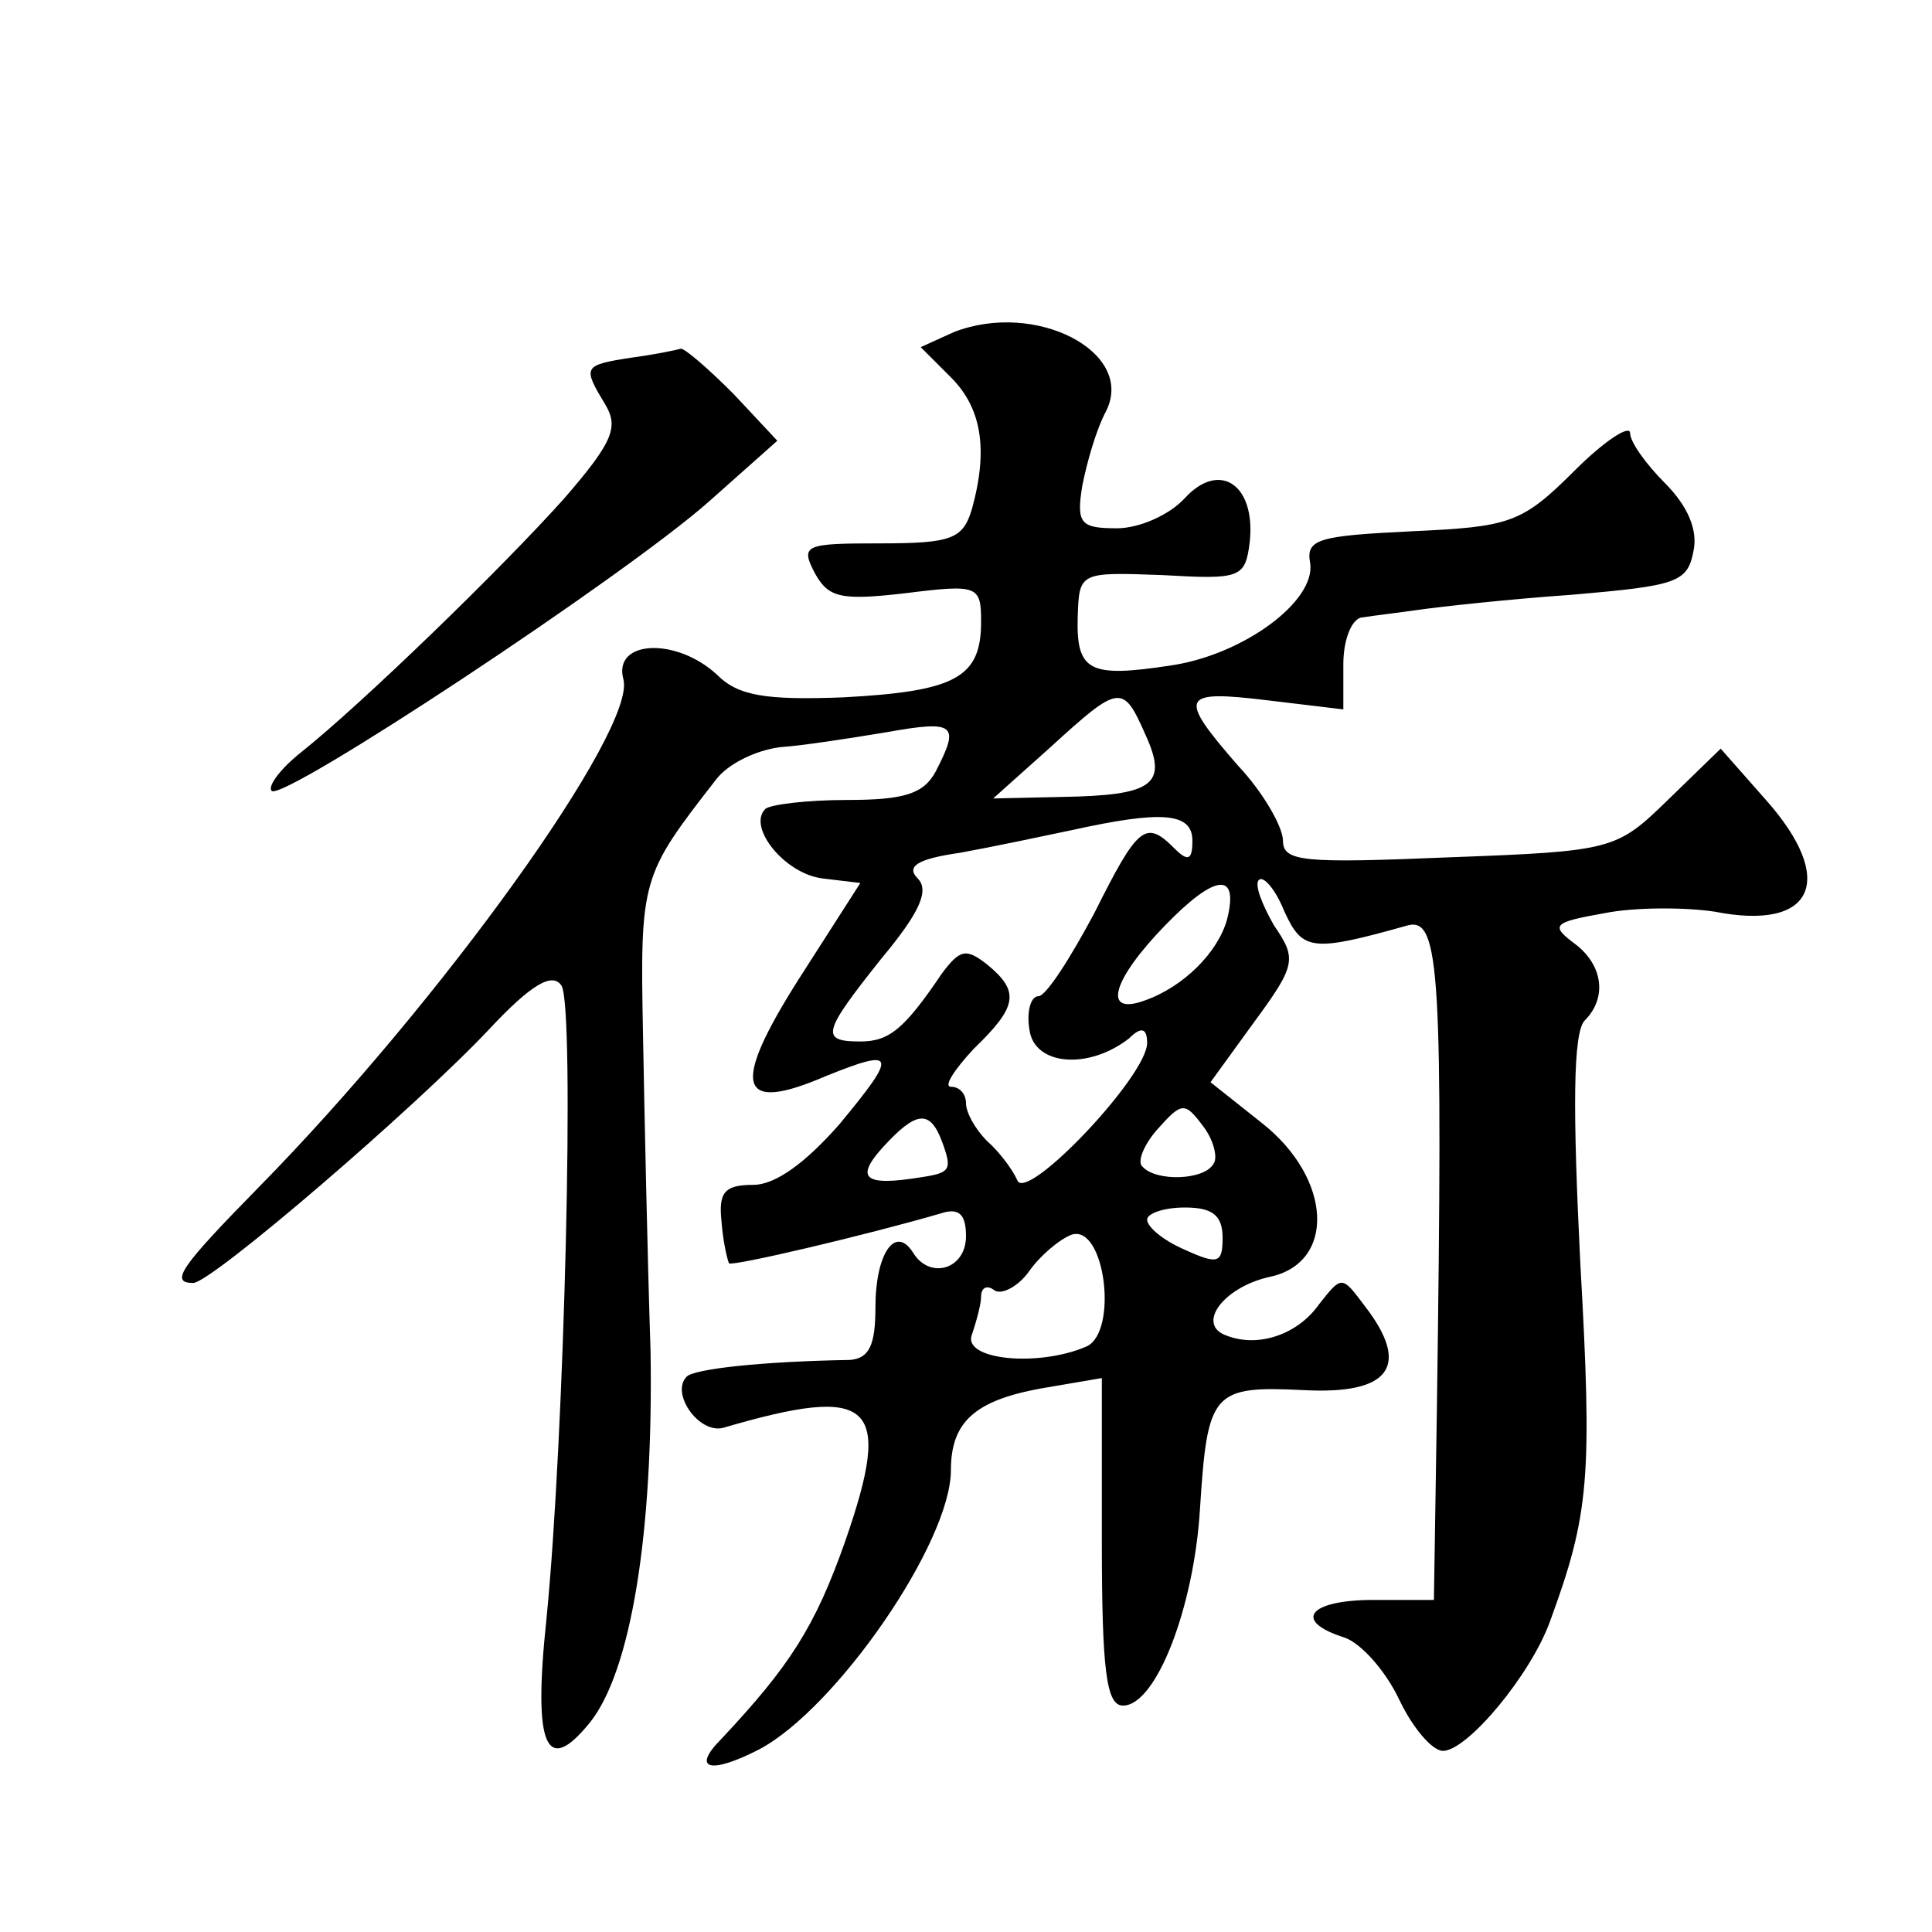 <?xml version="1.0" standalone="no"?>
<!DOCTYPE svg PUBLIC "-//W3C//DTD SVG 20010904//EN"
 "http://www.w3.org/TR/2001/REC-SVG-20010904/DTD/svg10.dtd">
<svg version="1.0" xmlns="http://www.w3.org/2000/svg"
 width="128pt" height="128pt" viewBox="0 0 128 128"
 preserveAspectRatio="xMidYMid meet">
<g transform="translate(0,128) scale(0.1,-0.1)"
fill="#0" stroke="none">
<path d="M632 1060 l-22 -10 20 -20 c20 -20 25 -47 14 -87 -6 -20 -13 -23 -61 -23
-50 0 -53 -1 -43 -20 9 -16 17 -18 60 -13 48 6 50 5 50 -19 0 -37 -17 -46 -91 -50
-52 -2 -70 1 -84 15 -27 25 -69 23 -62 -3 9 -33 -121 -214 -242 -337 -51 -52 -59
-63 -43 -63 12 0 147 116 196 168 28 30 42 38 48 29 9 -14 2 -300 -10 -420 -9 -85
0 -104 29 -68 27 34 42 125 40 246 -2 61 -4 155 -5 210 -2 103 -1 105 48 168 8
11 27 20 43 22 15 1 47 6 71 10 45 8 48 5 32 -26 -8 -15 -21 -19 -59 -19 -26 0
-51 -3 -54 -6 -12 -12 13 -43 38 -46 l25 -3 -41 -64 c-45 -71 -40 -89 18 -64 47
19 48 15 9 -32 -22 -25 -42 -40 -57 -40 -19 0 -23 -5 -21 -24 1 -14 4 -26 5 -28
3 -2 92 19 140 33 12 4 17 0 17 -15 0 -22 -24 -29 -35 -11 -12 19 -25 -1 -25 -36
0 -25 -4 -34 -17 -35 -59 -1 -103 -6 -108 -11 -11 -11 8 -38 24 -34 99 29 113 17
81 -75 -20 -57 -37 -83 -82 -131 -20 -20 -8 -24 25 -7 51 27 127 137 127 185 0
32 16 46 59 54 l41 7 0 -108 c0 -86 3 -109 14 -109 22 0 47 65 51 130 5 78 8 82
69 79 57 -3 71 16 40 56 -15 20 -15 20 -30 1 -14 -20 -40 -29 -61 -21 -21 7 -3
32 28 39 44 9 42 65 -5 102 l-34 27 29 40 c28 38 28 42 13 64 -8 14 -13 27 -10
30 3 3 11 -6 17 -21 12 -26 18 -27 82 -9 21 5 23 -32 19 -319 l-2 -128 -40 0 c-43
0 -54 -14 -19 -25 11 -4 27 -22 36 -41 9 -19 22 -34 29 -34 16 0 58 50 71 86 26
71 28 95 20 237 -5 101 -5 153 3 161 15 15 12 37 -7 51 -16 12 -14 14 20 20 20
4 53 4 73 1 66 -13 81 21 34 74 l-30 34 -35 -34 c-34 -33 -36 -34 -145 -38 -96
-4 -110 -3 -110 11 0 9 -13 32 -30 50 -40 46 -38 50 20 43 l50 -6 0 30 c0 17 6
31 13 31 6 1 23 3 37 5 14 2 59 7 102 10 69 6 76 8 80 29 3 14 -4 30 -19 45 -12
12 -23 27 -23 33 0 6 -17 -5 -37 -25 -35 -35 -43 -37 -108 -40 -61 -3 -70 -5 -67
-21 4 -25 -44 -61 -93 -68 -53 -8 -62 -4 -61 32 1 30 1 30 56 28 52 -3 55 -2 58
22 4 38 -20 54 -43 29 -10 -11 -30 -20 -45 -20 -24 0 -27 3 -23 28 3 15 9 37 16
50 19 39 -47 73 -101 52z m127 -267 c15 -33 5 -40 -56 -41 l-45 -1 38 34 c46 42
48 42 63 8z m31 -70 c0 -13 -3 -14 -12 -5 -19 19 -24 15 -53 -43 -16 -30 -32 -55
-37 -55 -5 0 -8 -10 -6 -22 3 -24 39 -27 66 -6 8 8 12 7 12 -3 0 -22 -80 -106 -86
-91 -3 7 -12 19 -20 26 -8 8 -14 19 -14 25 0 6 -4 11 -10 11 -5 0 2 11 15 25 29
28 31 38 9 56 -14 11 -18 10 -30 -6 -25 -37 -35 -45 -54 -45 -27 0 -25 6 14 55
25 30 32 45 24 53 -8 8 0 13 28 17 22 4 55 11 74 15 59 13 80 12 80 -7z m23 -52
c-6 -22 -29 -45 -55 -54 -28 -10 -21 14 14 50 33 34 49 36 41 4z m-9 -162 c-6 -11
-38 -12 -47 -2 -4 3 1 15 10 25 16 18 18 18 30 2 7 -9 10 -21 7 -25z m-180 15 c7
-19 6 -21 -14 -24 -37 -6 -44 -1 -25 20 22 24 31 25 39 4z m186 -64 c0 -17 -3 -18
-25 -8 -14 6 -25 15 -25 20 0 4 11 8 25 8 18 0 25 -5 25 -20z m-90 -72 c-32 -14
-83 -9 -76 8 3 9 6 20 6 25 0 6 4 8 9 4 5 -3 16 3 23 13 7 10 20 21 28 24 22 7
31 -64 10 -74z M418 1043 c-32 -5 -32 -6 -17 -31 9 -15 5 -25 -27 -62 -42 -47 -134
-136 -174 -168 -14 -11 -23 -23 -20 -26 8 -7 235 143 290 192 l45 40 -29 31 c-17
17 -32 30 -35 30 -3 -1 -18 -4 -33 -6z"/>
</g>
</svg>
